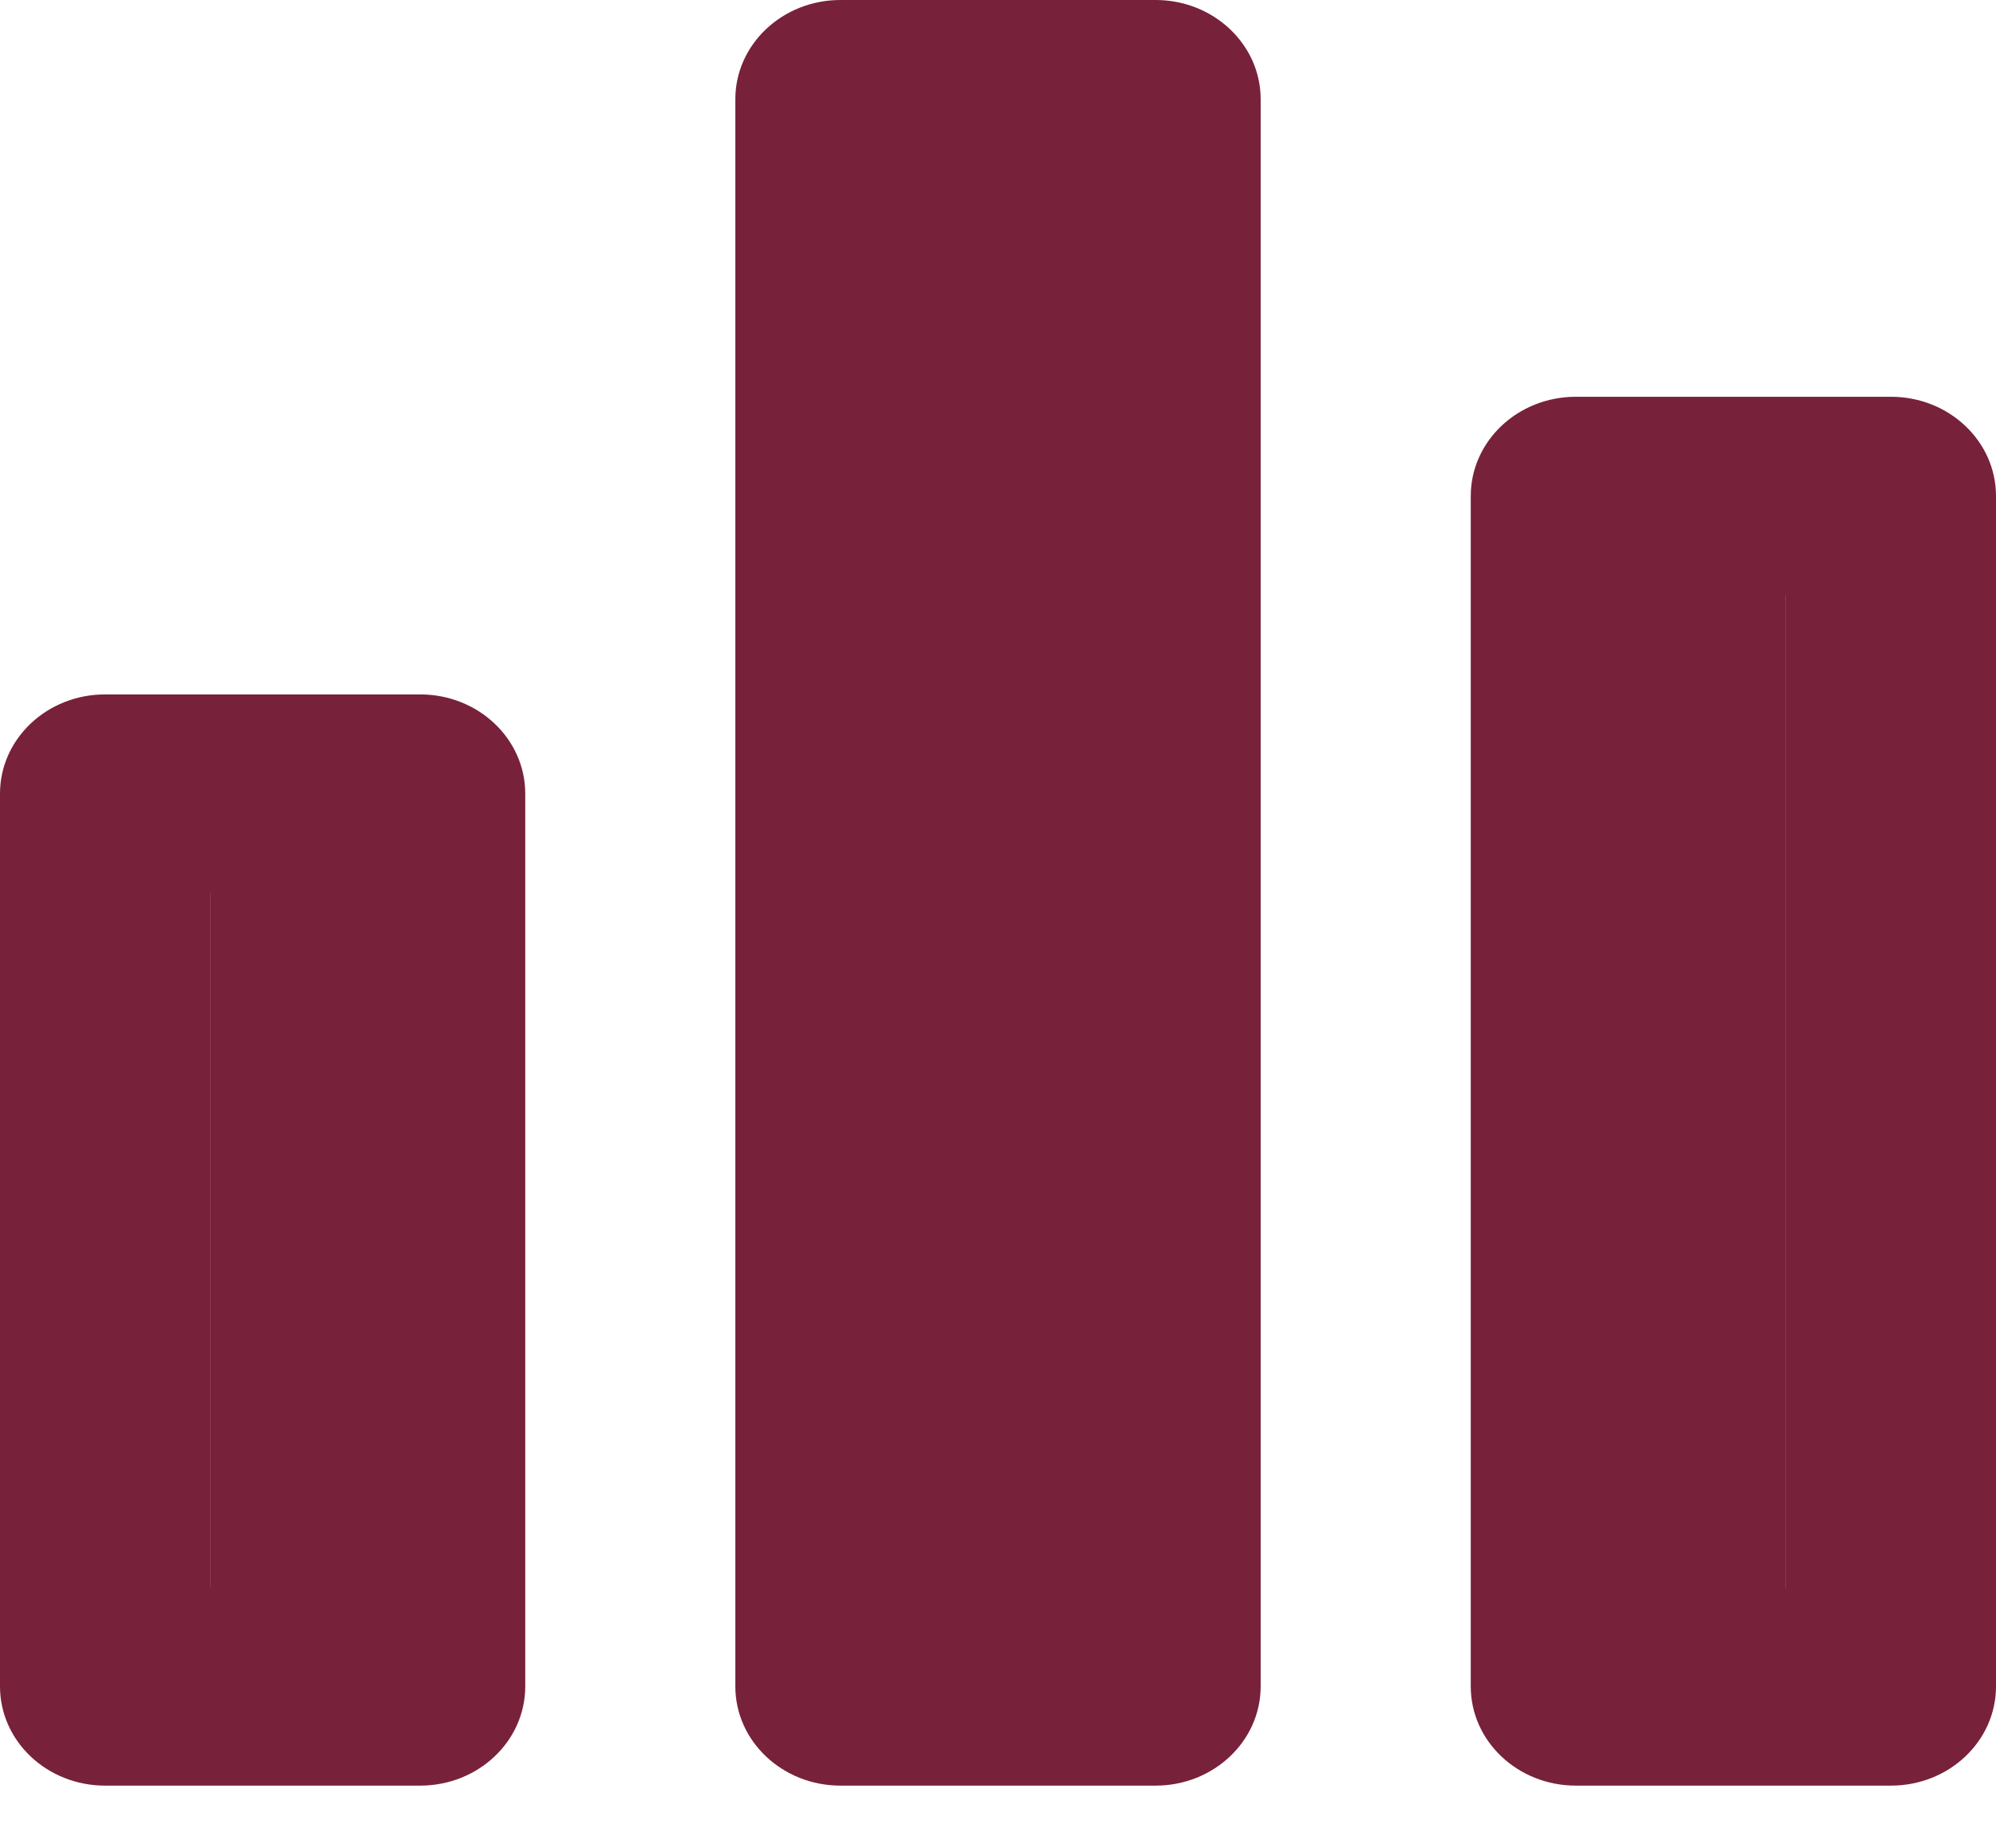 <?xml version="1.0" encoding="UTF-8"?> <svg xmlns="http://www.w3.org/2000/svg" width="27" height="25" viewBox="0 0 27 25" fill="none"><path d="M24.158 22.737H20.396V6.751L24.158 6.751L24.158 22.737ZM15.38 22.737H11.619L11.619 1.422L15.38 1.422L15.38 22.737ZM6.603 22.737H2.842L2.842 10.747L6.603 10.747L6.603 22.737Z" fill="#78213A"></path><path fill-rule="evenodd" clip-rule="evenodd" d="M27 22.816C27 23.557 26.364 24.158 25.579 24.158L21.316 24.158C20.531 24.158 19.895 23.557 19.895 22.816L19.895 6.711C19.895 5.969 20.531 5.368 21.316 5.368L25.579 5.368C26.364 5.368 27 5.969 27 6.711L27 22.816ZM24.158 21.474V8.053H22.737L22.737 21.474H24.158ZM17.053 22.816C17.053 23.557 16.416 24.158 15.632 24.158H11.368C10.584 24.158 9.947 23.557 9.947 22.816L9.947 1.342C9.947 0.601 10.584 -6.86117e-08 11.368 0L15.632 3.72697e-07C16.416 4.41308e-07 17.053 0.601 17.053 1.342L17.053 22.816ZM14.21 21.474L14.21 2.684H12.79L12.79 21.474H14.21ZM7.105 22.816C7.105 23.557 6.469 24.158 5.684 24.158H1.421C0.636 24.158 -6.47999e-08 23.557 0 22.816L1.05597e-06 10.737C1.12077e-06 9.996 0.636 9.395 1.421 9.395H5.684C6.469 9.395 7.105 9.996 7.105 10.737L7.105 22.816ZM4.263 21.474L4.263 12.079H2.842L2.842 21.474H4.263Z" fill="#78213A"></path></svg> 